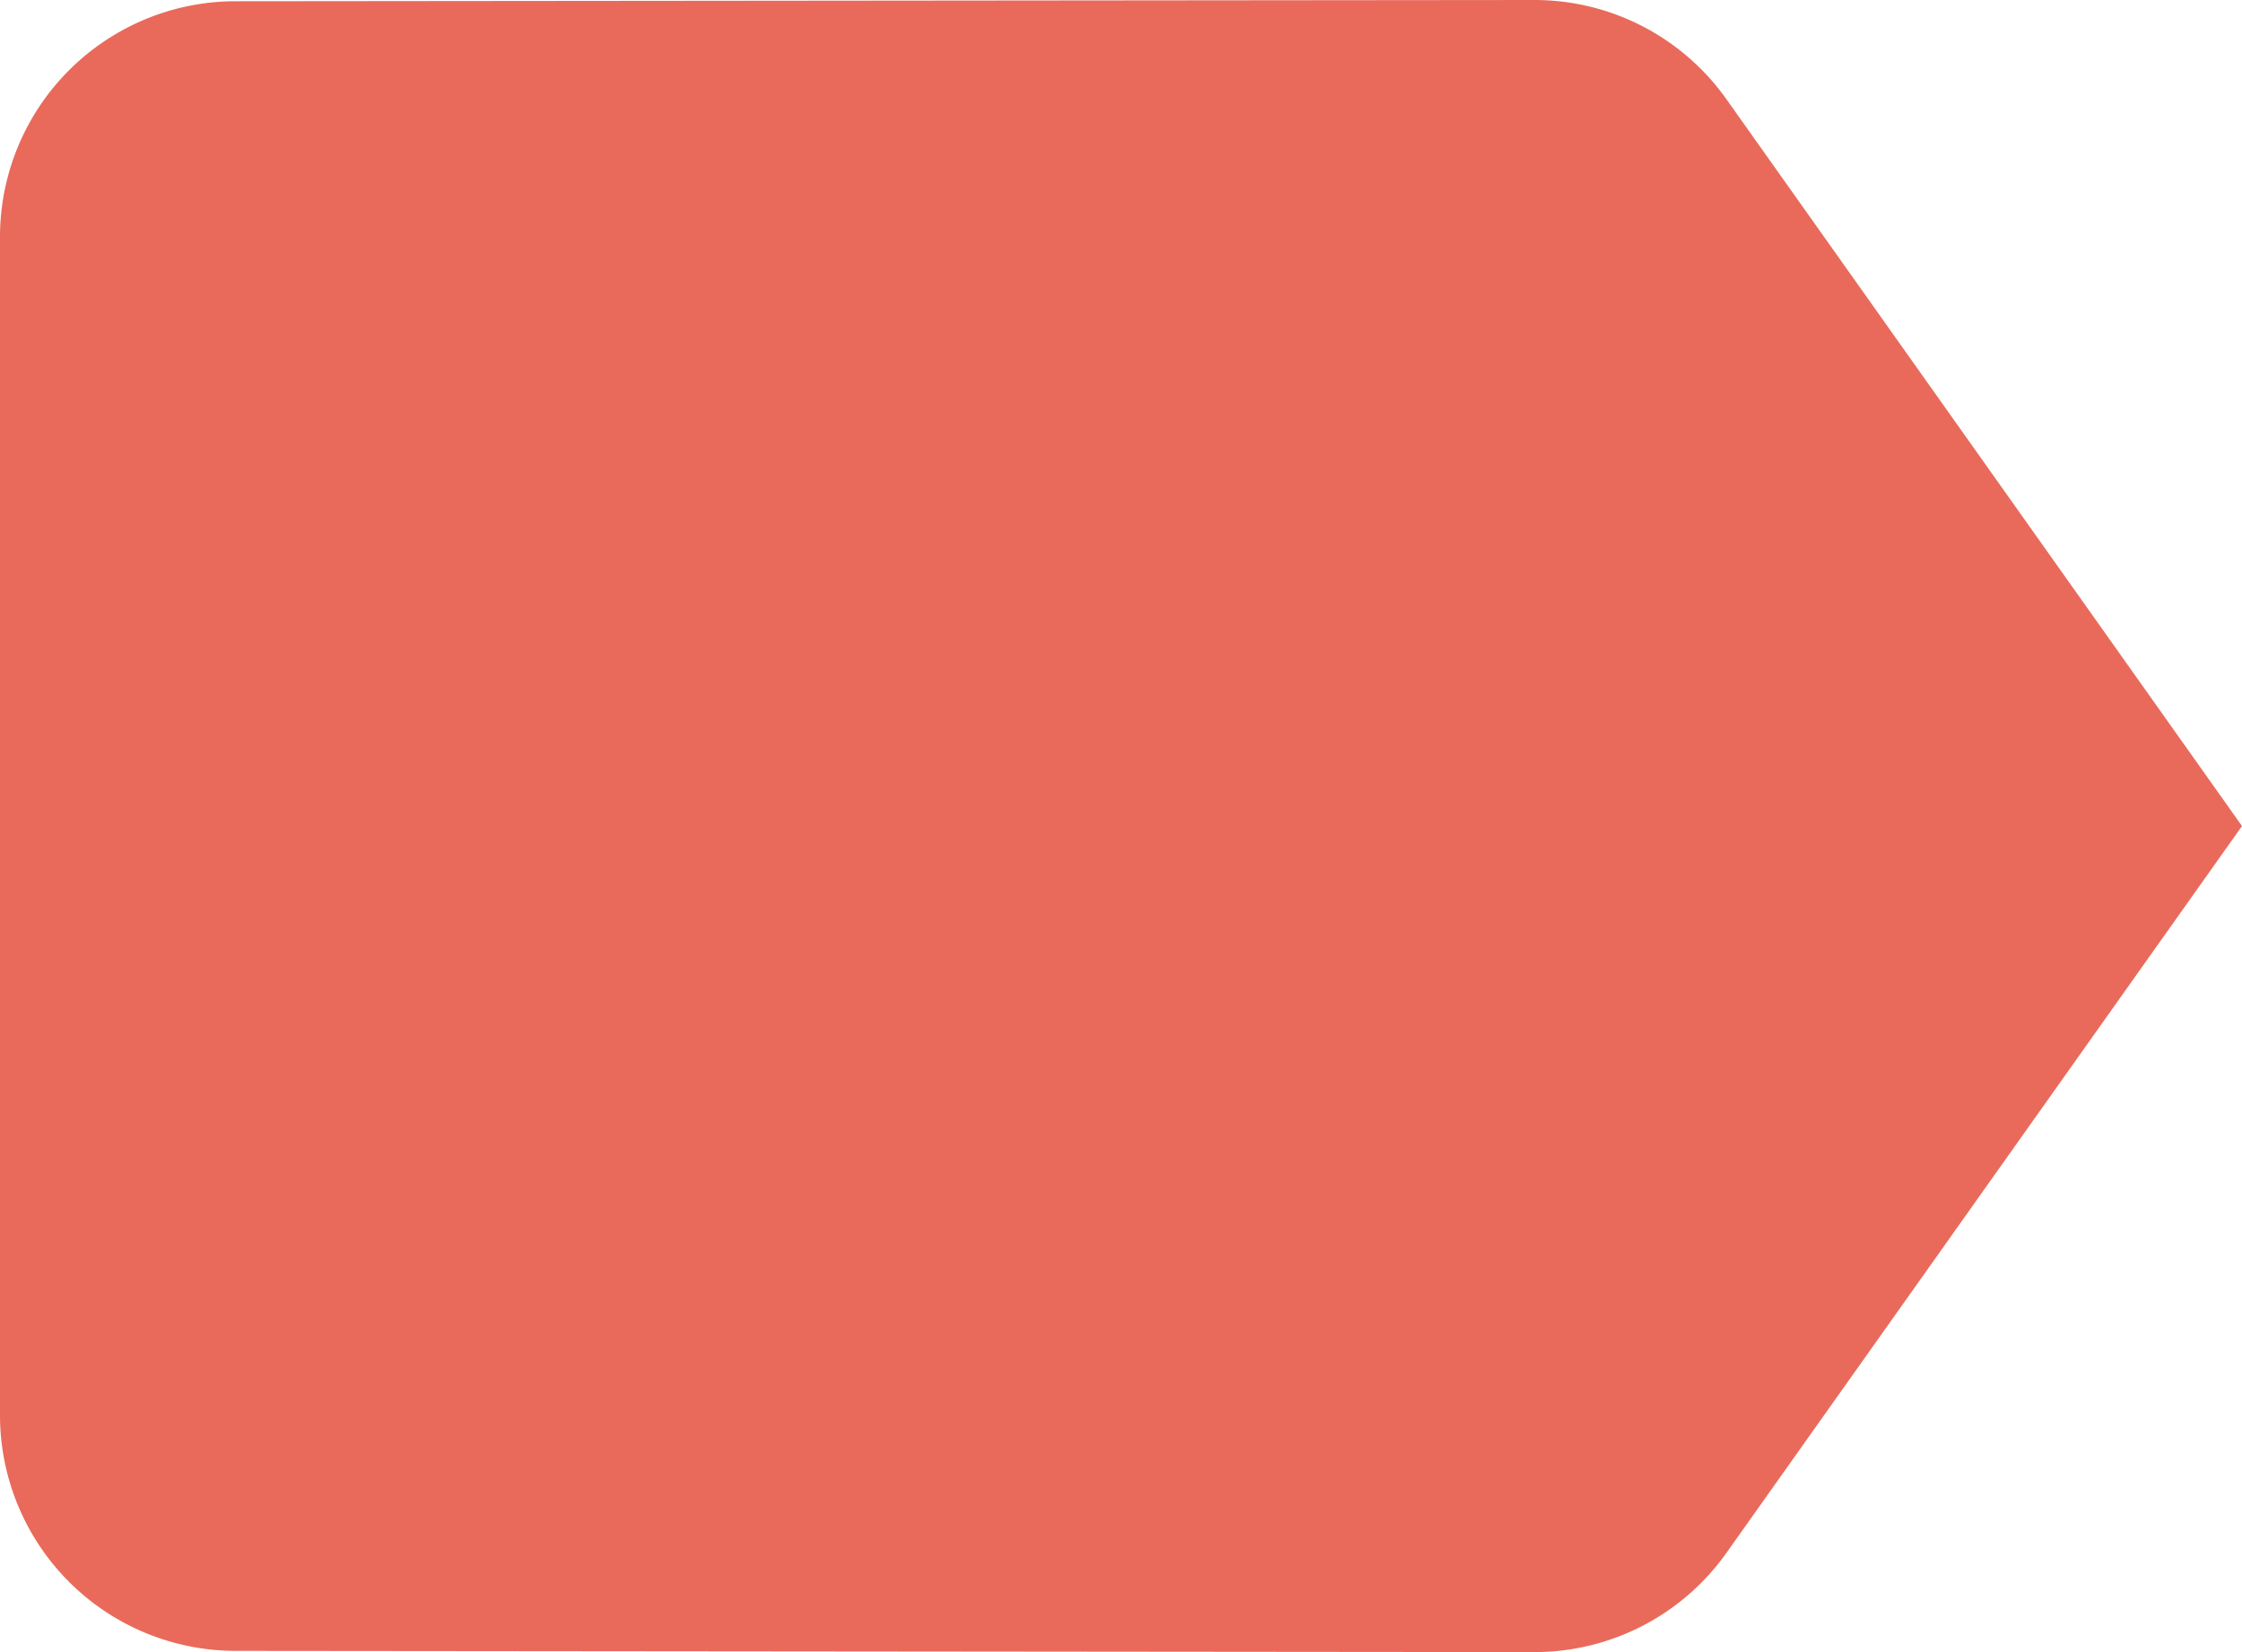 <svg xmlns="http://www.w3.org/2000/svg" width="14.592" height="10.752" viewBox="0 0 14.592 10.752">
  <path id="Icon_material-label" data-name="Icon material-label" d="M15.736,8.145A1.531,1.531,0,0,0,14.484,7.5l-8.448.008A1.534,1.534,0,0,0,4.5,9.036v7.68a1.534,1.534,0,0,0,1.536,1.528l8.448.008a1.531,1.531,0,0,0,1.252-.645l3.356-4.731Z" transform="translate(-4.5 -7.5)" fill="#e96a5b"/>
</svg>

